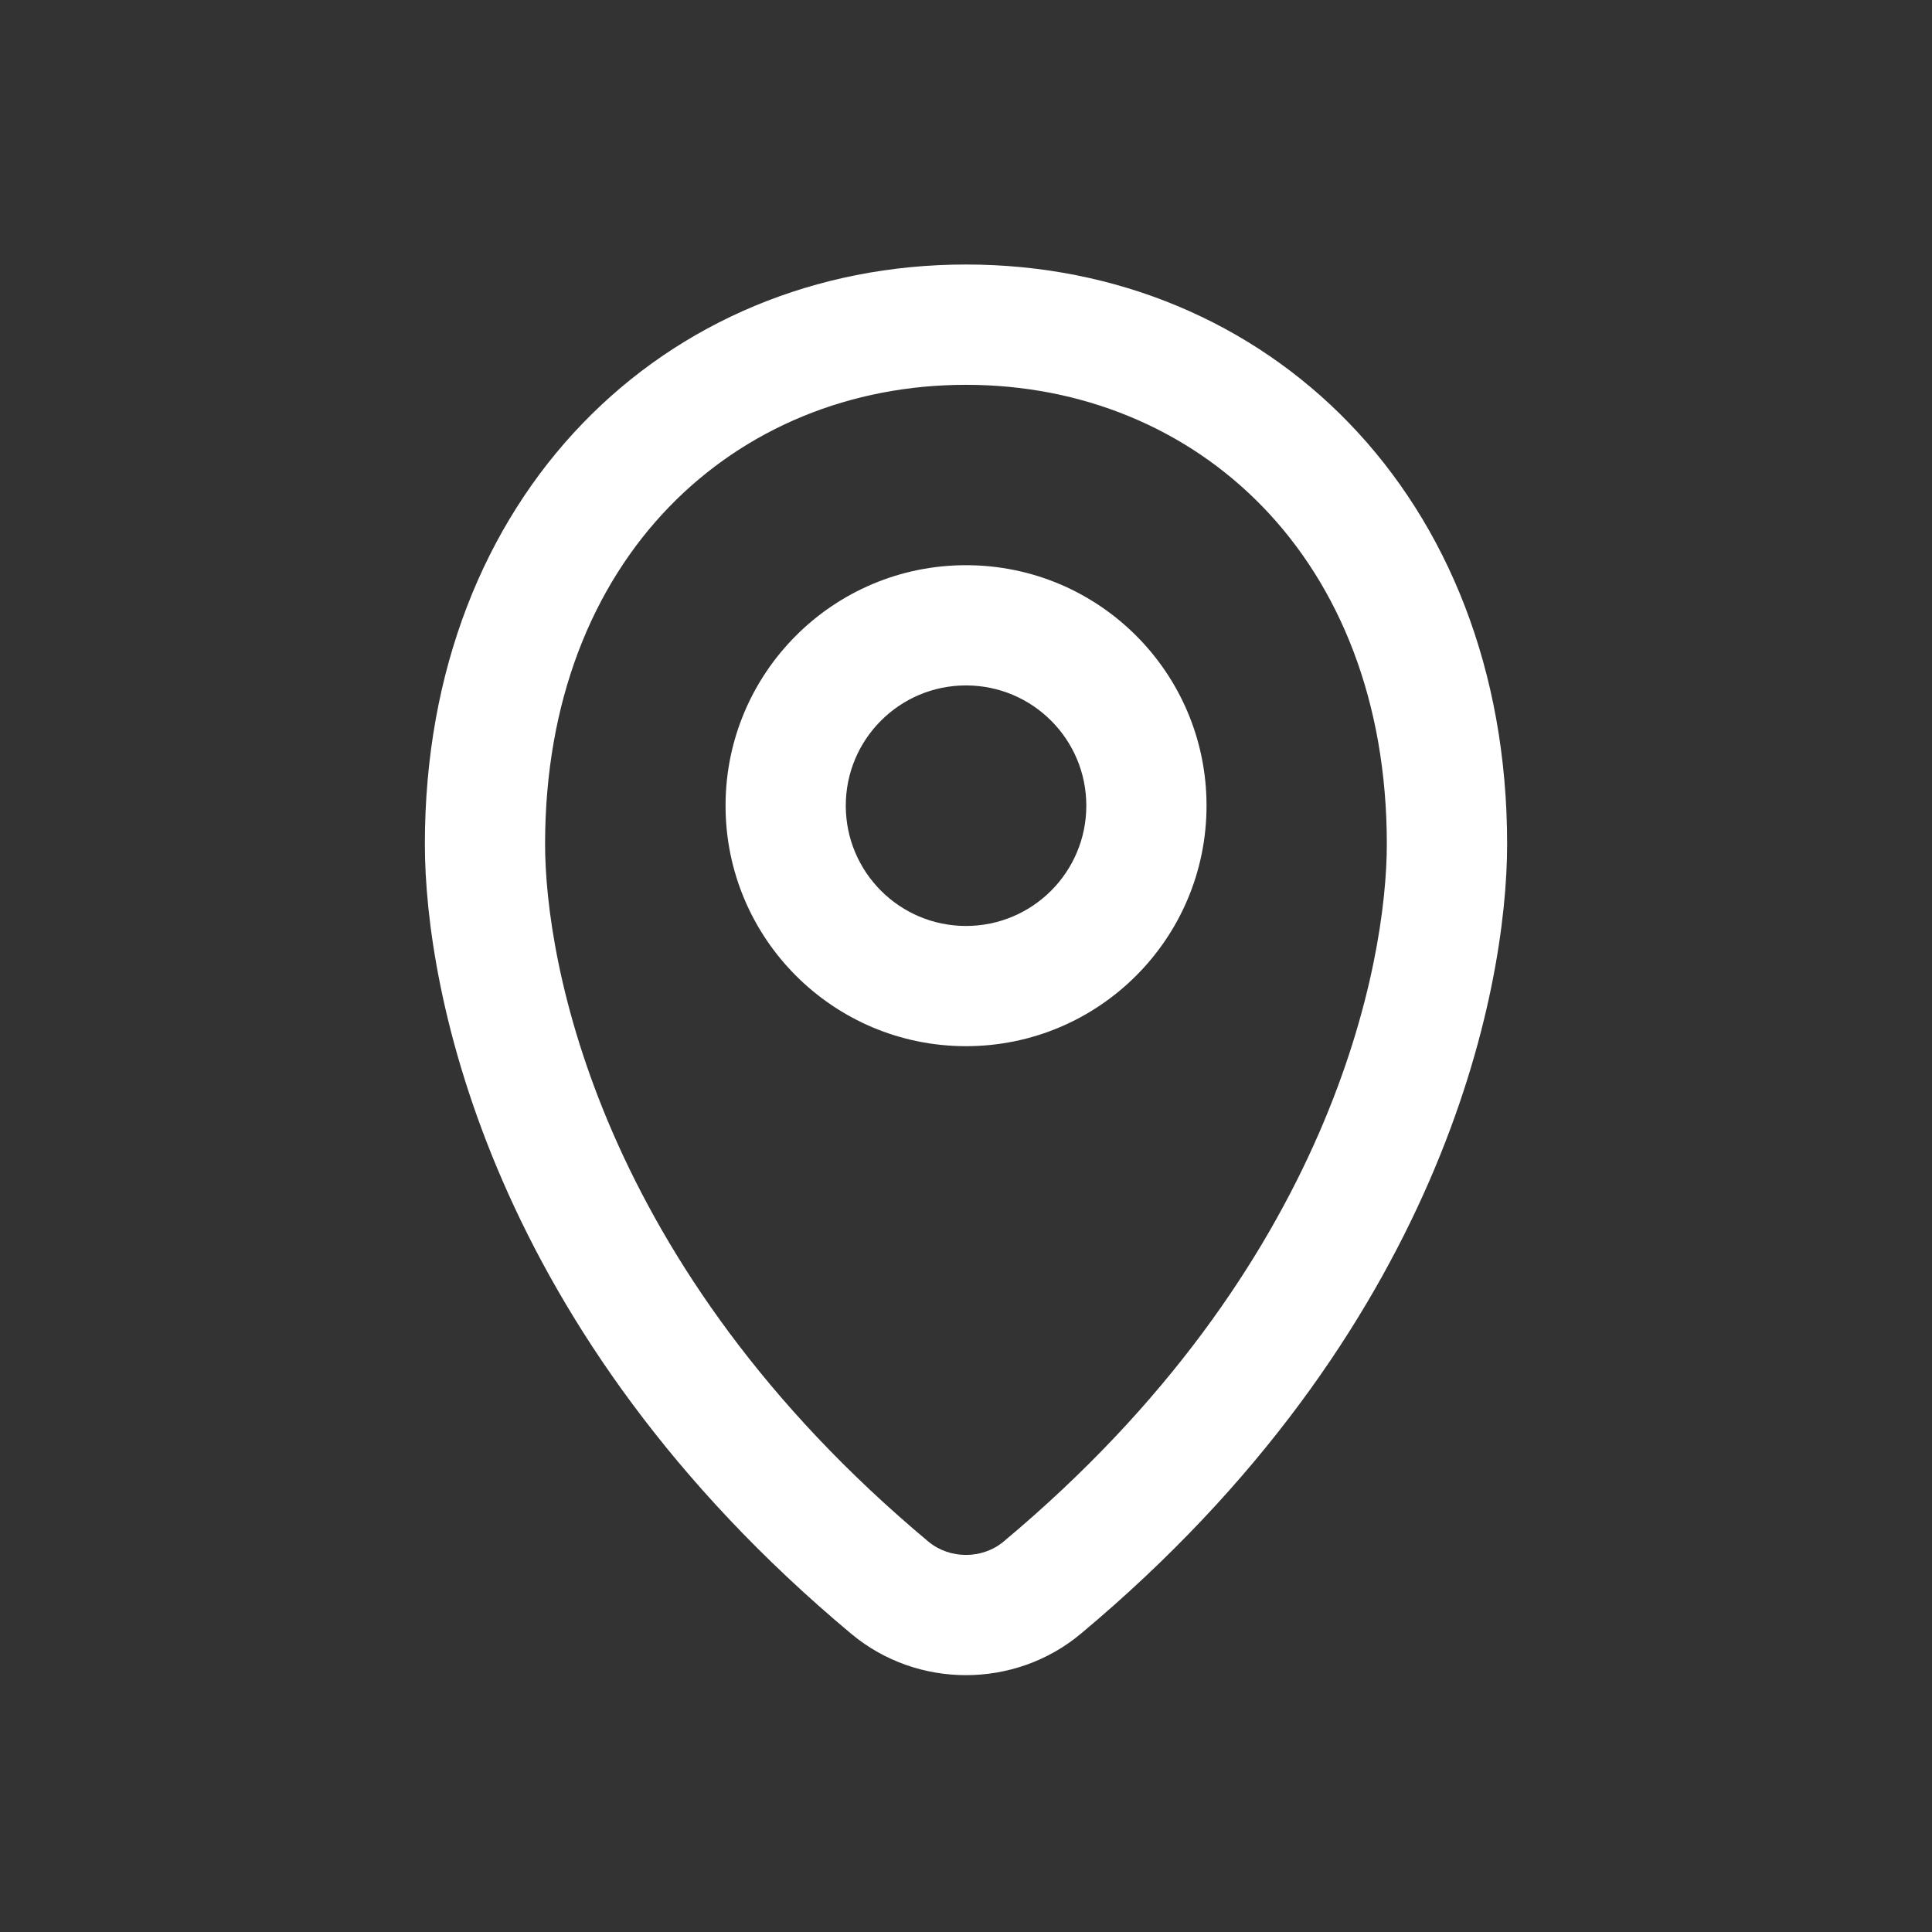 <svg width="22" height="22" viewBox="0 0 22 22" fill="none" xmlns="http://www.w3.org/2000/svg">
<rect x="0" y="0" width="22" height="22" fill="#333333" stroke="none"/>
<path fill-rule="evenodd" clip-rule="evenodd" d="M11 7.805C10.244 7.805 9.631 8.418 9.631 9.174C9.631 9.931 10.244 10.544 11 10.544C11.757 10.544 12.37 9.931 12.37 9.174C12.37 8.418 11.757 7.805 11 7.805ZM8.262 9.174C8.262 7.662 9.488 6.436 11 6.436C12.513 6.436 13.739 7.662 13.739 9.174C13.739 10.687 12.513 11.913 11 11.913C9.488 11.913 8.262 10.687 8.262 9.174Z" fill="white"/>
<path fill-rule="evenodd" clip-rule="evenodd" d="M11 4.382C8.374 4.382 6.207 6.348 6.207 9.612C6.207 10.939 6.813 14.414 10.571 17.554C10.815 17.757 11.185 17.757 11.428 17.554C15.187 14.414 15.792 10.939 15.792 9.612C15.792 6.348 13.625 4.382 11 4.382ZM4.838 9.612C4.838 5.638 7.573 3.012 11 3.012C14.426 3.012 17.162 5.638 17.162 9.612C17.162 11.289 16.416 15.171 12.306 18.605L12.306 18.605C11.554 19.232 10.445 19.232 9.694 18.605L9.694 18.605C5.583 15.171 4.838 11.289 4.838 9.612Z" fill="white"/>
</svg>
